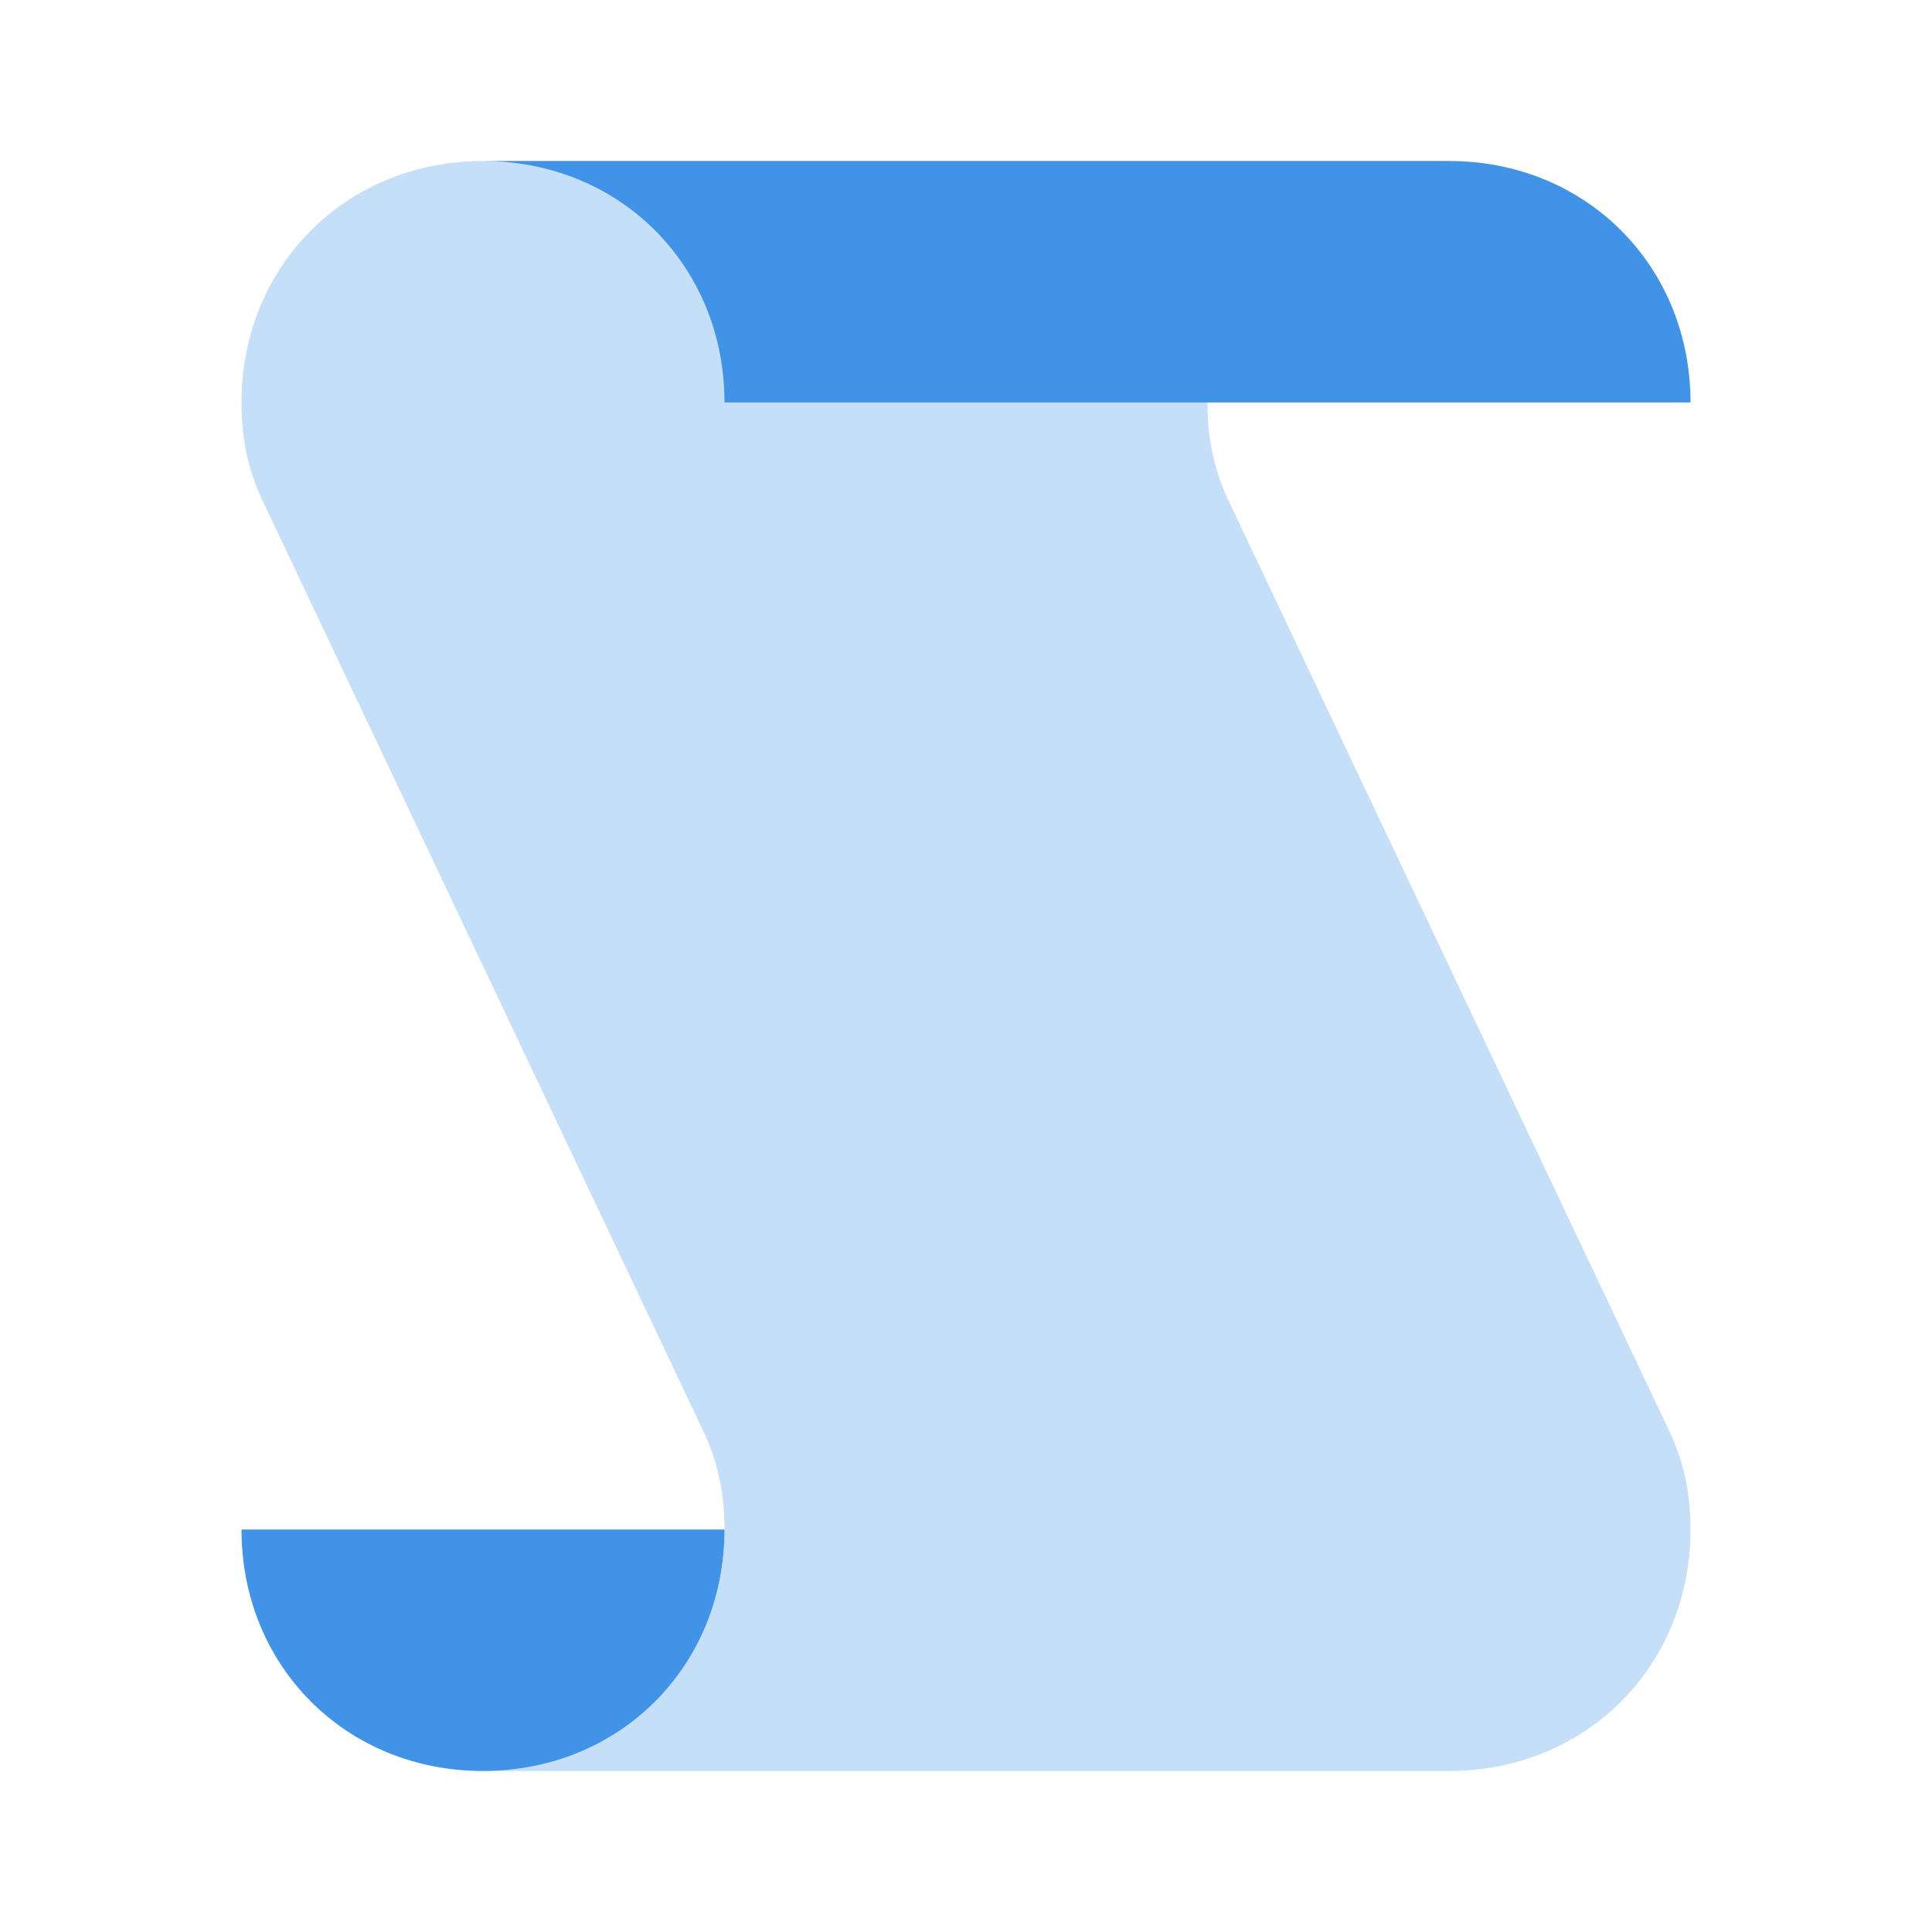 <svg width="24" height="24" viewBox="0 0 24 24" fill="none" xmlns="http://www.w3.org/2000/svg">
<path opacity="0.3" d="M18 22C19.7 22 21 20.7 21 19C21 18.5 20.9 18.1 20.7 17.7L15.3 6.3C15.1 5.9 15 5.5 15 5C15 3.3 16.3 2 18 2H6C4.3 2 3 3.3 3 5C3 5.5 3.1 5.9 3.3 6.3L8.7 17.7C8.9 18.1 9 18.5 9 19C9 20.7 7.7 22 6 22H18Z" fill="#4093e6"/>
<path d="M18 2C19.7 2 21 3.3 21 5H9C9 3.3 7.7 2 6 2H18Z" fill="#4093e6"/>
<path d="M9 19C9 20.7 7.7 22 6 22C4.3 22 3 20.7 3 19H9Z" fill="#4093e6"/>
</svg>
